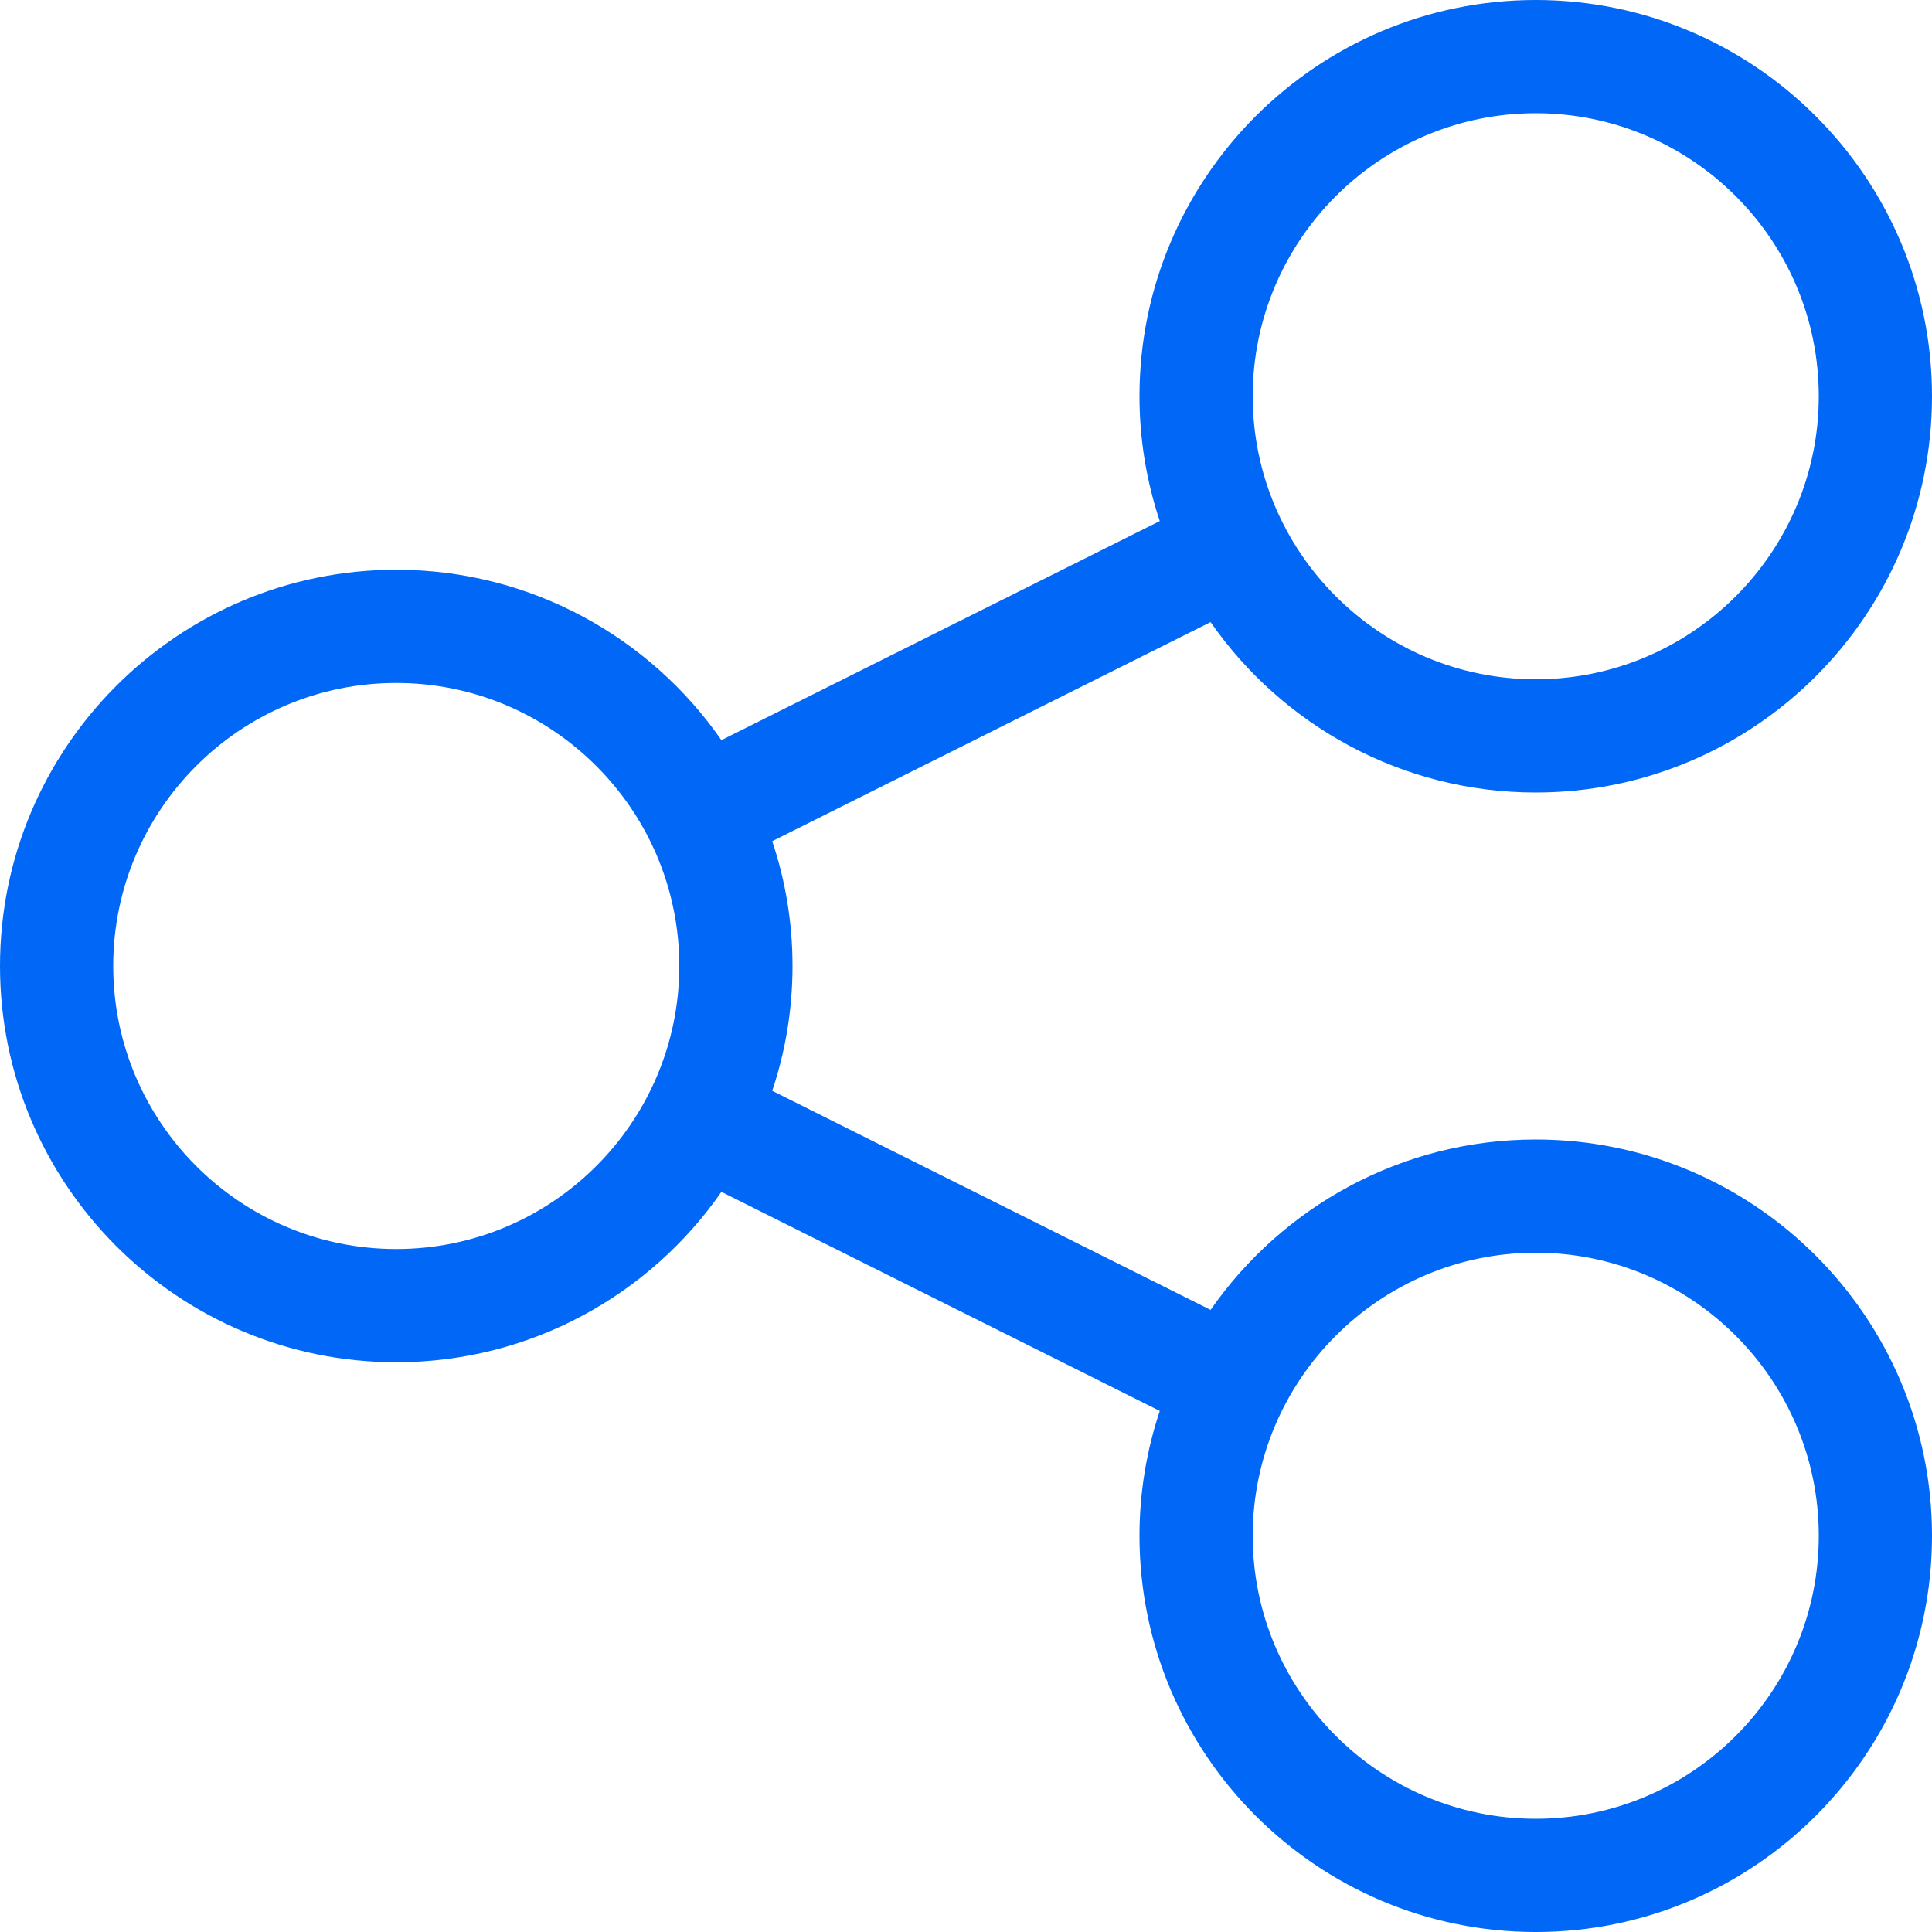 <svg xmlns="http://www.w3.org/2000/svg" width="10" height="10" viewBox="0 0 10 10">
  <path fill="#0067F6" d="M7.949,5.898 C7.253,5.898 6.636,6.248 6.266,6.78 L3.997,5.646 C4.065,5.443 4.102,5.226 4.102,5 C4.102,4.774 4.065,4.557 3.997,4.354 L6.266,3.22 C6.636,3.752 7.253,4.102 7.949,4.102 C9.08,4.102 10,3.182 10,2.051 C10,0.92 9.08,2.84217094e-14 7.949,2.84217094e-14 C6.818,2.84217094e-14 5.898,0.92 5.898,2.051 C5.898,2.276 5.935,2.493 6.003,2.697 L3.734,3.831 C3.364,3.298 2.747,2.949 2.051,2.949 C0.92,2.949 0,3.869 0,5 C0,6.131 0.92,7.051 2.051,7.051 C2.747,7.051 3.364,6.702 3.734,6.169 L6.003,7.303 C5.935,7.507 5.898,7.724 5.898,7.949 C5.898,9.08 6.818,10 7.949,10 C9.08,10 10,9.08 10,7.949 C10,6.818 9.08,5.898 7.949,5.898 Z M7.949,0.586 C8.757,0.586 9.414,1.243 9.414,2.051 C9.414,2.858 8.757,3.516 7.949,3.516 C7.142,3.516 6.484,2.858 6.484,2.051 C6.484,1.243 7.142,0.586 7.949,0.586 Z M2.051,6.465 C1.243,6.465 0.586,5.808 0.586,5 C0.586,4.192 1.243,3.535 2.051,3.535 C2.858,3.535 3.516,4.192 3.516,5 C3.516,5.808 2.858,6.465 2.051,6.465 Z M7.949,9.414 C7.142,9.414 6.484,8.757 6.484,7.949 C6.484,7.142 7.142,6.484 7.949,6.484 C8.757,6.484 9.414,7.142 9.414,7.949 C9.414,8.757 8.757,9.414 7.949,9.414 Z"/>
</svg>
